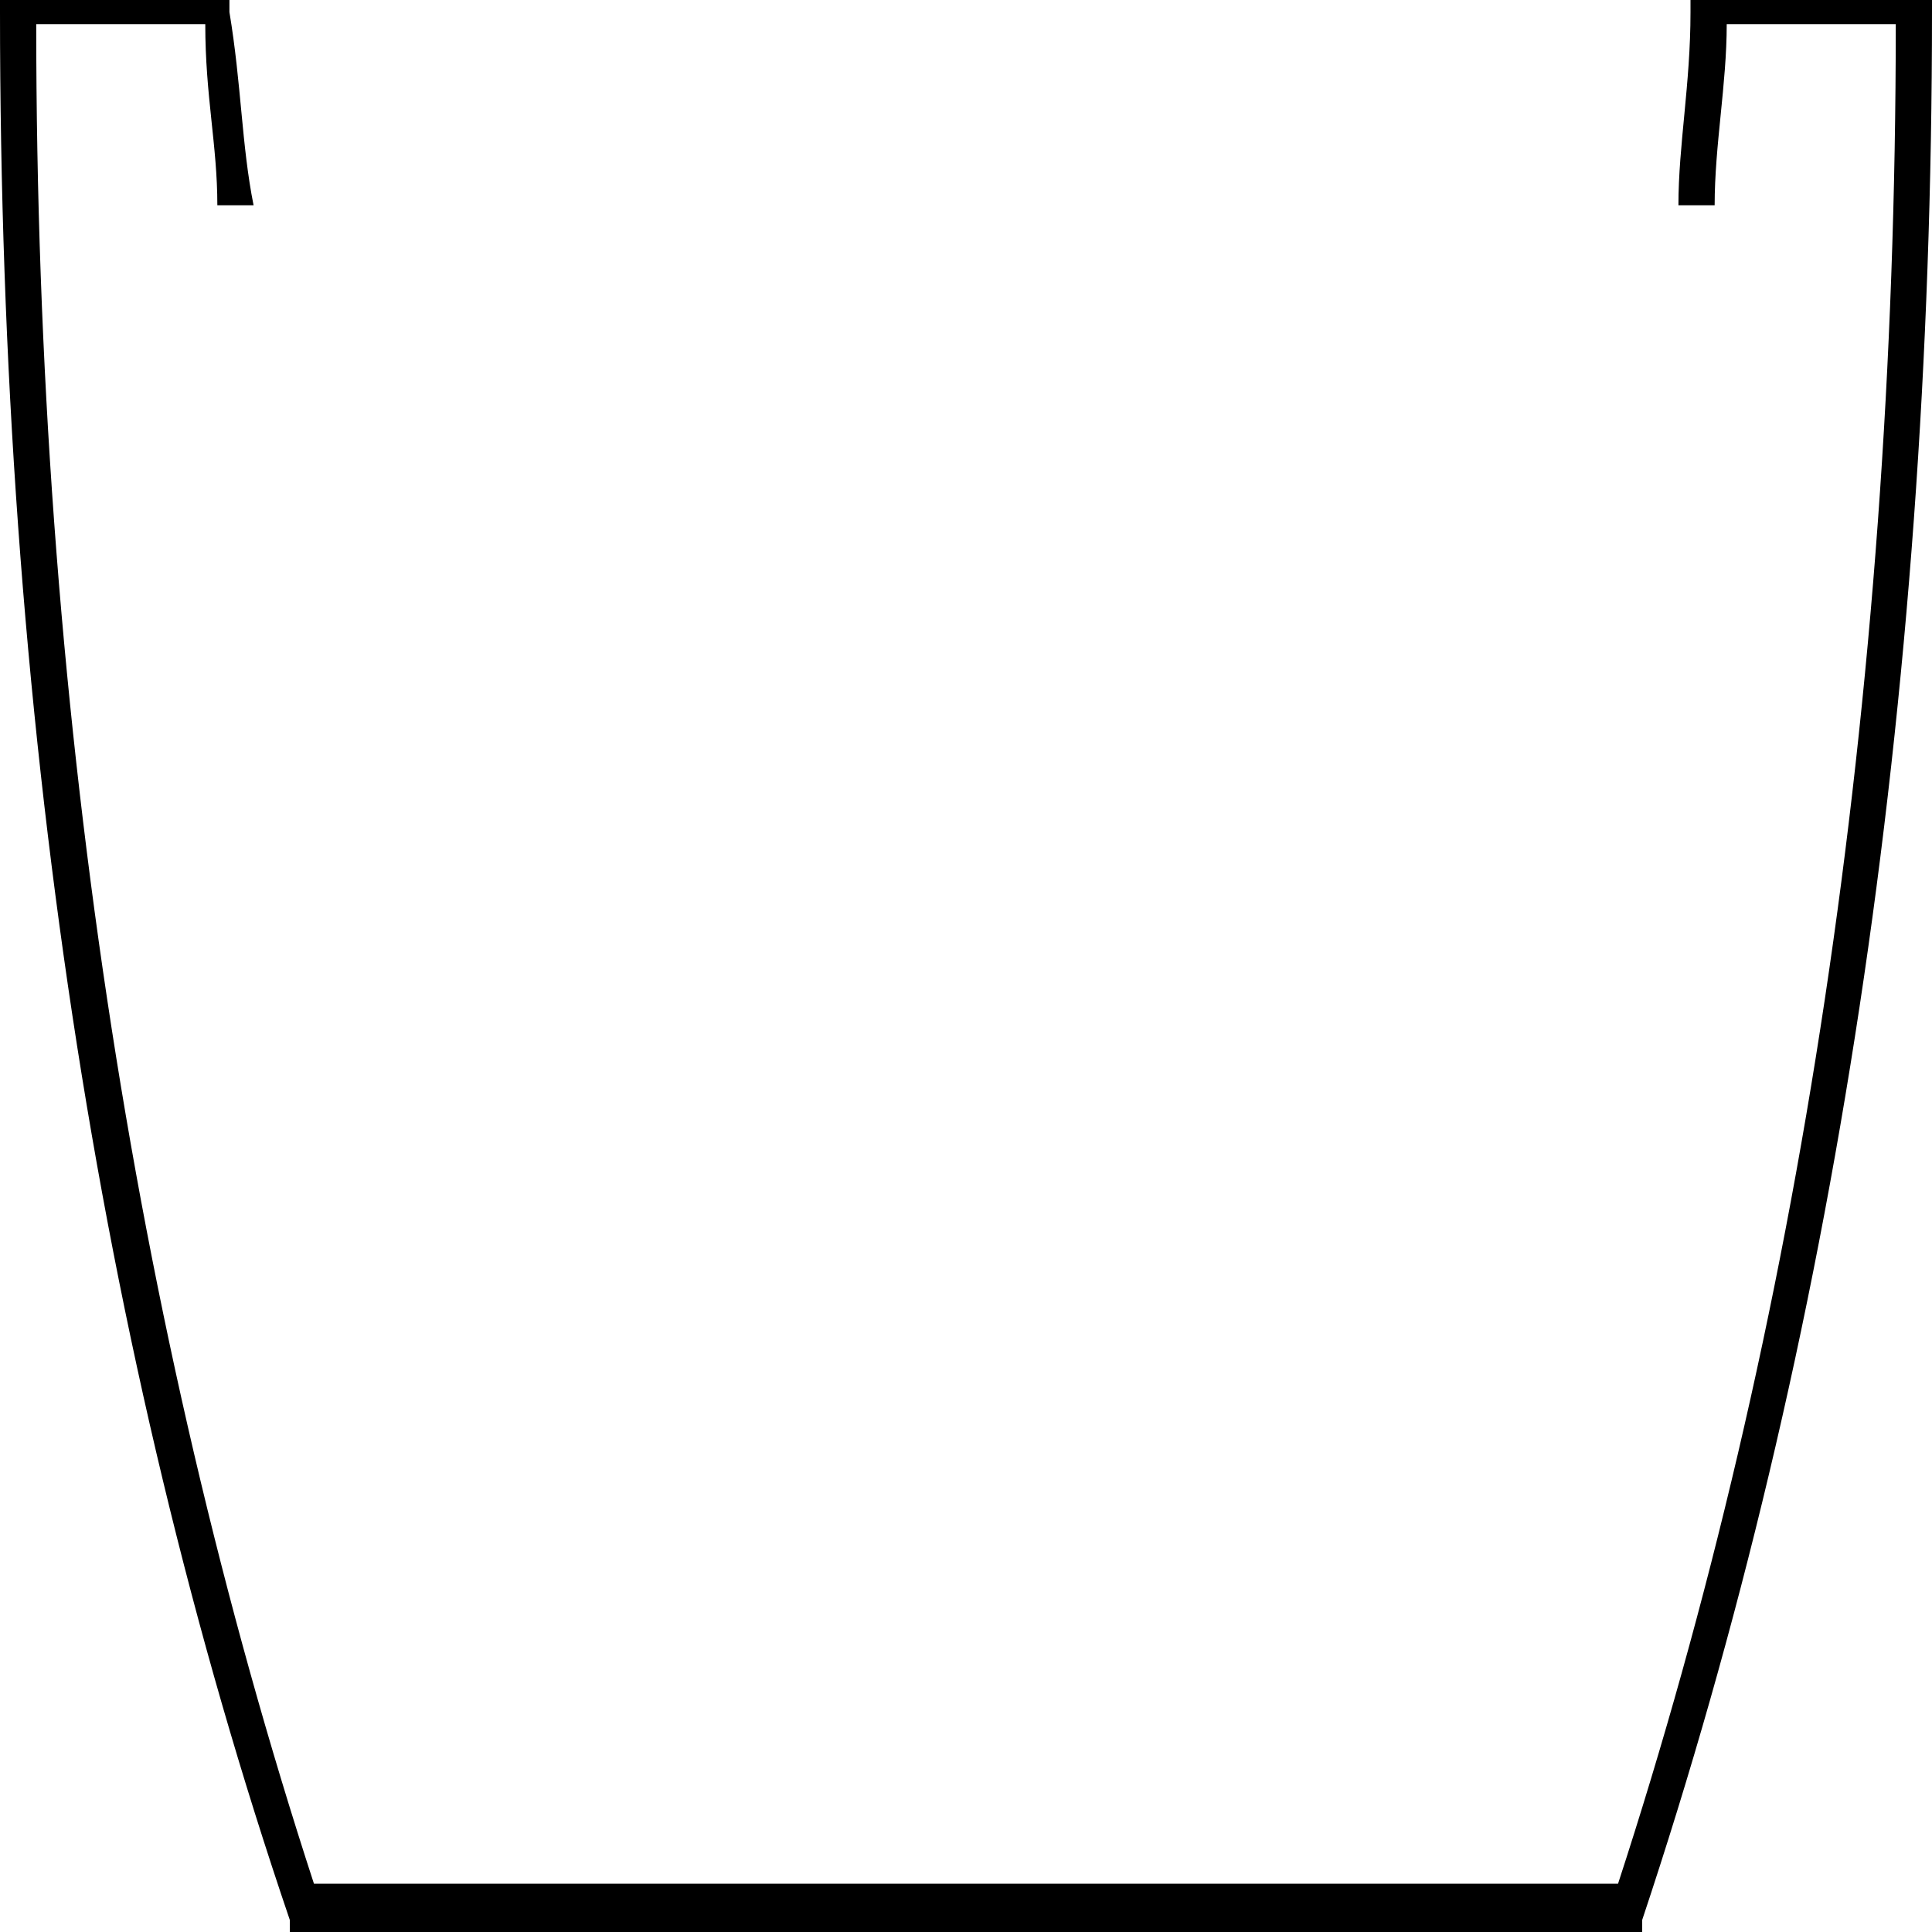 <?xml version="1.0" encoding="utf-8"?>
<!-- Generator: Adobe Illustrator 21.1.0, SVG Export Plug-In . SVG Version: 6.00 Build 0)  -->
<svg version="1.1" id="Layer_1" xmlns="http://www.w3.org/2000/svg" xmlns:xlink="http://www.w3.org/1999/xlink" x="0px" y="0px"
	 viewBox="0 0 16 16" style="enable-background:new 0 0 16 16;" xml:space="preserve" width="16px" height="16px">
<g>
	<path d="M13.6,16H2.4l0-0.1C0.8,11.2,0,5.9,0,0.1L0,0h1.9l0,0.1C2,0.7,2,1.2,2.1,1.7l-0.3,0c0-0.5-0.1-0.9-0.1-1.5H0.3
		c0,5.6,0.8,10.8,2.3,15.4h10.8c1.5-4.6,2.3-9.8,2.3-15.4h-1.4c0,0.5-0.1,1-0.1,1.5l-0.3,0c0-0.5,0.1-1,0.1-1.6l0-0.1H16l0,0.1
		c0,5.7-0.8,11-2.4,15.8L13.6,16z"/>
</g>
</svg>
